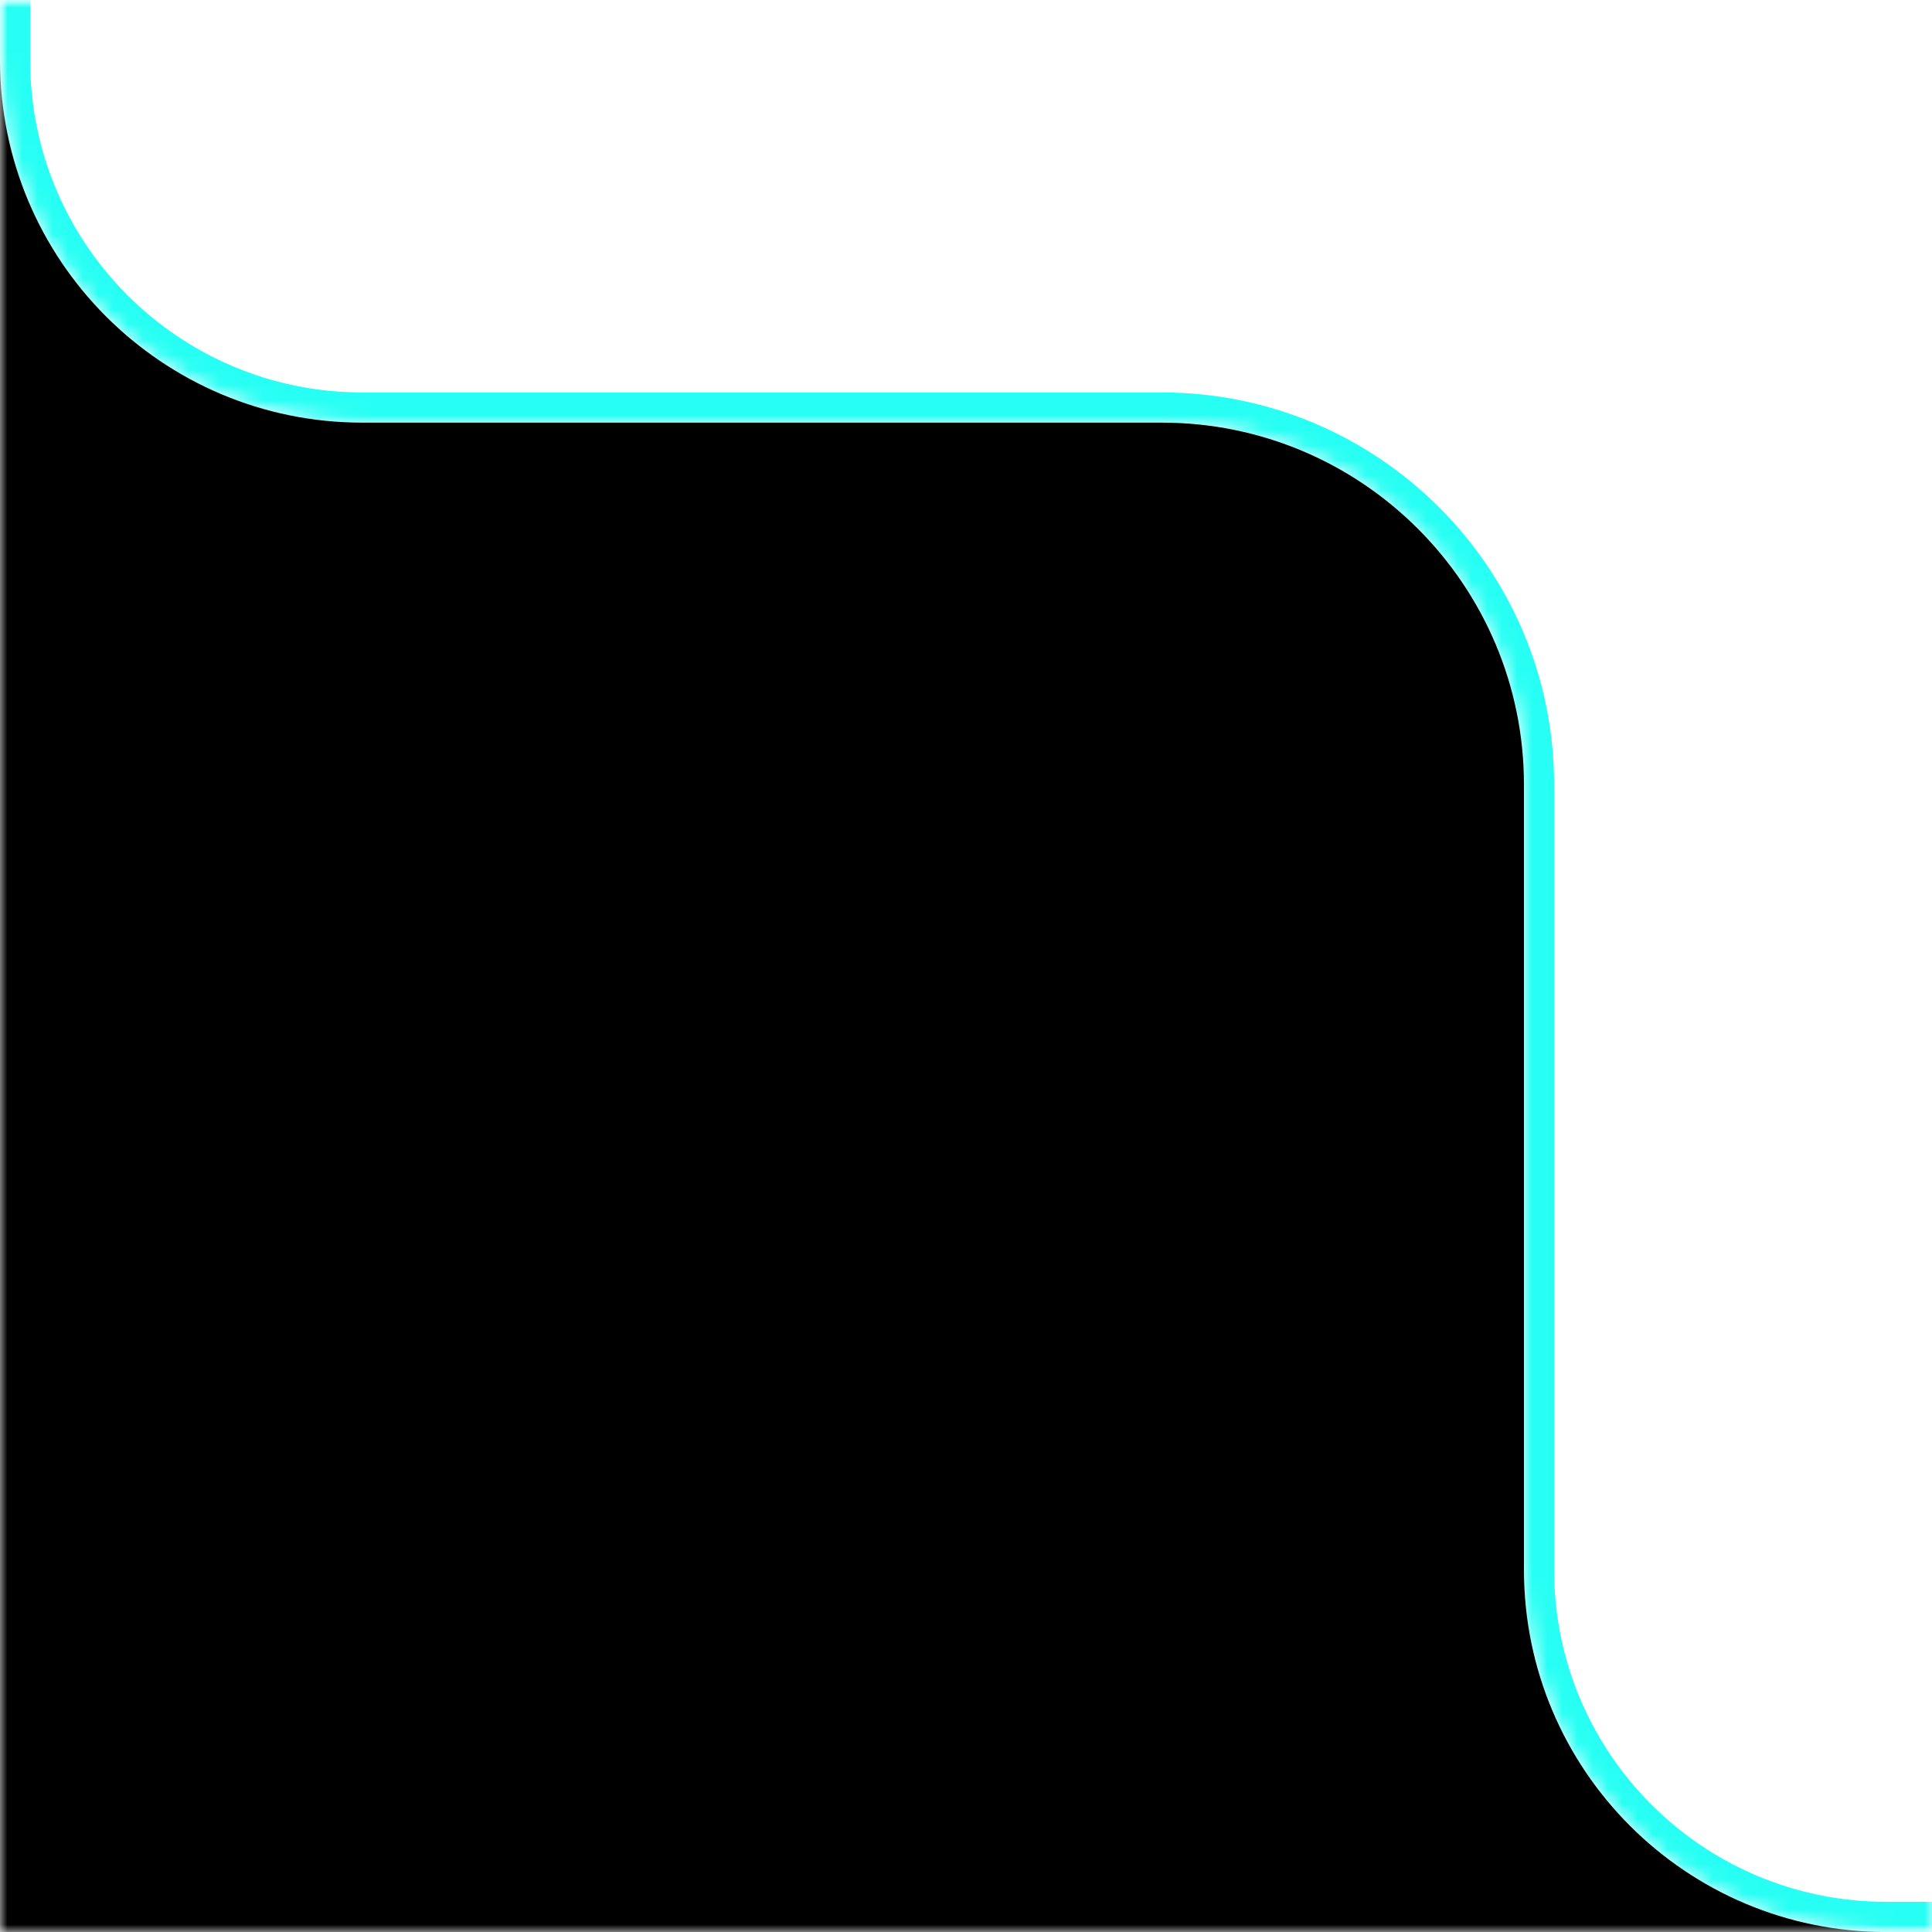 <svg width="128" height="128" viewBox="0 0 128 128" fill="none" xmlns="http://www.w3.org/2000/svg">
<mask id="mask0_239_2115" style="mask-type:alpha" maskUnits="userSpaceOnUse" x="0" y="0" width="128" height="128">
<rect width="128" height="128" fill="#D9D9D9"/>
</mask>
<g mask="url(#mask0_239_2115)">
<mask id="path-2-inside-1_239_2115" fill="white">
<path fill-rule="evenodd" clip-rule="evenodd" d="M168.736 -799.415C173.195 -803.643 179.105 -806 185.25 -806H935.396C941.552 -806 947.473 -803.635 951.934 -799.393L988.519 -764.607C992.98 -760.365 998.9 -758 1005.06 -758H1261.57C1267.72 -758 1273.64 -760.365 1278.1 -764.607L1314.69 -799.393C1319.15 -803.635 1325.07 -806 1331.23 -806H1440C1453.25 -806 1464 -795.255 1464 -782V104C1464 117.255 1453.25 128 1440 128L1276.12 128C1269.96 128 1264.04 125.635 1259.58 121.393L1223 86.607C1218.53 82.365 1212.61 80 1206.46 80H1122.07C1115.92 80 1110 82.365 1105.53 86.607L1068.95 121.393C1064.49 125.635 1058.57 128 1052.41 128H124.966C111.711 128 100.966 117.255 100.966 104V52C100.966 38.745 90.22 28 76.966 28H24C10.745 28 0 17.255 0 4V-697C0 -710.255 10.745 -721 24 -721H76.477C82.622 -721 88.533 -723.357 92.992 -727.585L168.736 -799.415Z"/>
</mask>
<path d="M92.992 -727.585L94.368 -726.134L92.992 -727.585ZM1068.95 121.393L1067.57 119.943L1068.95 121.393ZM1105.53 86.607L1106.91 88.057L1105.53 86.607ZM1223 86.607L1224.37 85.158L1223 86.607ZM1276.12 128V130V128ZM1259.58 121.393L1260.96 119.944L1259.58 121.393ZM1440 128V130V128ZM1314.69 -799.393L1316.07 -797.943L1314.69 -799.393ZM1278.1 -764.607L1276.73 -766.057L1278.1 -764.607ZM988.519 -764.607L987.141 -763.158L988.519 -764.607ZM951.934 -799.393L953.312 -800.842L951.934 -799.393ZM935.396 -808H185.25V-804H935.396V-808ZM989.897 -766.057L953.312 -800.842L950.556 -797.943L987.141 -763.158L989.897 -766.057ZM1261.57 -760H1005.06V-756H1261.57V-760ZM1313.31 -800.842L1276.73 -766.057L1279.48 -763.158L1316.07 -797.943L1313.31 -800.842ZM1440 -808H1331.23V-804H1440V-808ZM1466 104V-782H1462V104H1466ZM1276.12 130L1440 130V126L1276.12 126V130ZM1221.62 88.057L1258.2 122.842L1260.96 119.944L1224.37 85.158L1221.62 88.057ZM1122.07 82H1206.46V78H1122.07V82ZM1070.33 122.842L1106.91 88.057L1104.16 85.158L1067.57 119.943L1070.33 122.842ZM124.966 130H1052.41V126H124.966V130ZM98.966 52V104H102.966V52H98.966ZM24 30H76.966V26H24V30ZM-2 -697V4H2V-697H-2ZM76.477 -723H24V-719H76.477V-723ZM167.359 -800.866L91.615 -729.037L94.368 -726.134L170.112 -797.963L167.359 -800.866ZM76.477 -719C83.134 -719 89.537 -721.553 94.368 -726.134L91.615 -729.037C87.528 -725.161 82.11 -723 76.477 -723V-719ZM2 -697C2 -709.15 11.85 -719 24 -719V-723C9.641 -723 -2 -711.359 -2 -697H2ZM24 26C11.85 26 2 16.15 2 4H-2C-2 18.359 9.641 30 24 30V26ZM102.966 52C102.966 37.641 91.325 26 76.966 26V30C89.116 30 98.966 39.85 98.966 52H102.966ZM124.966 126C112.815 126 102.966 116.15 102.966 104H98.966C98.966 118.359 110.606 130 124.966 130V126ZM1067.57 119.943C1063.48 123.832 1058.05 126 1052.41 126V130C1059.08 130 1065.49 127.438 1070.33 122.842L1067.57 119.943ZM1122.07 78C1115.4 78 1108.99 80.563 1104.16 85.158L1106.91 88.057C1111 84.168 1116.43 82 1122.07 82V78ZM1224.37 85.158C1219.54 80.563 1213.13 78 1206.46 78V82C1212.1 82 1217.53 84.168 1221.62 88.057L1224.37 85.158ZM1276.12 126C1270.48 126 1265.05 123.832 1260.96 119.944L1258.2 122.842C1263.04 127.438 1269.45 130 1276.12 130V126ZM1462 104C1462 116.15 1452.15 126 1440 126V130C1454.36 130 1466 118.359 1466 104H1462ZM1440 -804C1452.15 -804 1462 -794.15 1462 -782H1466C1466 -796.359 1454.36 -808 1440 -808V-804ZM1316.07 -797.943C1320.16 -801.832 1325.58 -804 1331.23 -804V-808C1324.56 -808 1318.14 -805.438 1313.31 -800.842L1316.07 -797.943ZM1261.57 -756C1268.24 -756 1274.65 -758.562 1279.48 -763.158L1276.73 -766.057C1272.64 -762.168 1267.21 -760 1261.57 -760V-756ZM987.141 -763.158C991.973 -758.562 998.387 -756 1005.06 -756V-760C999.413 -760 993.986 -762.168 989.897 -766.057L987.141 -763.158ZM185.25 -808C178.593 -808 172.19 -805.447 167.359 -800.866L170.112 -797.963C174.199 -801.839 179.617 -804 185.25 -804V-808ZM935.396 -804C941.039 -804 946.466 -801.832 950.556 -797.943L953.312 -800.842C948.479 -805.438 942.065 -808 935.396 -808V-804Z" fill="#28FFF4" mask="url(#path-2-inside-1_239_2115)"/>
<path fill-rule="evenodd" clip-rule="evenodd" d="M185.25 -806H0V-697C0 -710.255 10.745 -721 24 -721H76.477C82.622 -721 88.533 -723.357 92.992 -727.585L168.736 -799.415C173.194 -803.643 179.105 -806 185.25 -806ZM935.396 -806C941.552 -806 947.473 -803.635 951.934 -799.393L988.519 -764.607C992.98 -760.365 998.9 -758 1005.06 -758H1261.57C1267.72 -758 1273.64 -760.365 1278.1 -764.607L1314.69 -799.393C1319.15 -803.635 1325.07 -806 1331.23 -806H935.396ZM1440 -806C1453.25 -806 1464 -795.255 1464 -782V-806H1440ZM1464 104C1464 117.255 1453.25 128 1440 128H1464V104ZM1276.12 128C1269.96 128 1264.04 125.635 1259.58 121.393L1223 86.607C1218.53 82.365 1212.61 80 1206.46 80H1122.07C1115.92 80 1110 82.365 1105.53 86.607L1068.95 121.393C1064.49 125.635 1058.57 128 1052.41 128H1276.12ZM124.965 128C111.711 128 100.966 117.255 100.966 104V52C100.966 38.745 90.22 28 76.966 28H24C10.745 28 0 17.255 0 4V128H124.965Z" fill="black"/>
</g>
</svg>
